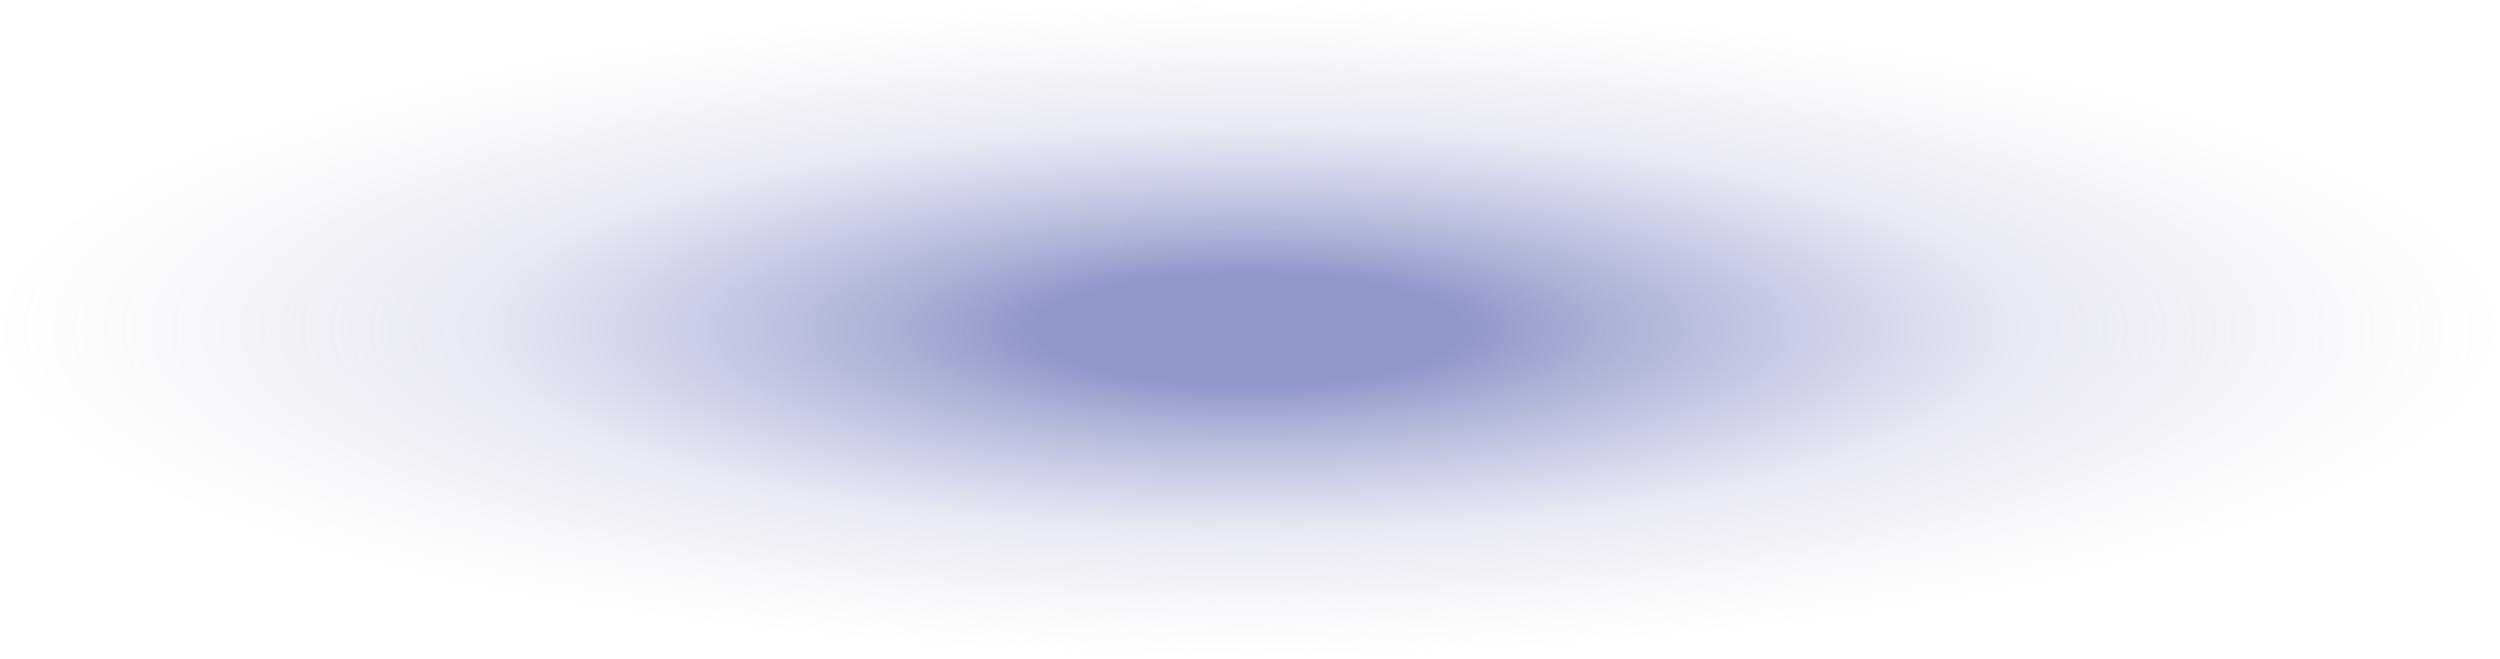 <svg width="273" height="72" viewBox="0 0 273 72" fill="none" xmlns="http://www.w3.org/2000/svg">
<path style="mix-blend-mode:multiply" opacity="0.75" d="M136.5 72C211.887 72 273 55.882 273 36C273 16.118 211.887 0 136.5 0C61.113 0 0 16.118 0 36C0 55.882 61.113 72 136.5 72Z" fill="url(#paint0_radial_3100_79)"/>
<defs>
<radialGradient id="paint0_radial_3100_79" cx="0" cy="0" r="1" gradientUnits="userSpaceOnUse" gradientTransform="translate(136.328 35.979) scale(136.688 36.016)">
<stop offset="0.17" stop-color="#6B75B8"/>
<stop offset="0.31" stop-color="#717BBB" stop-opacity="0.74"/>
<stop offset="0.61" stop-color="#818BC4" stop-opacity="0.26"/>
<stop offset="1" stop-color="#98A2D2" stop-opacity="0"/>
</radialGradient>
</defs>
</svg>
